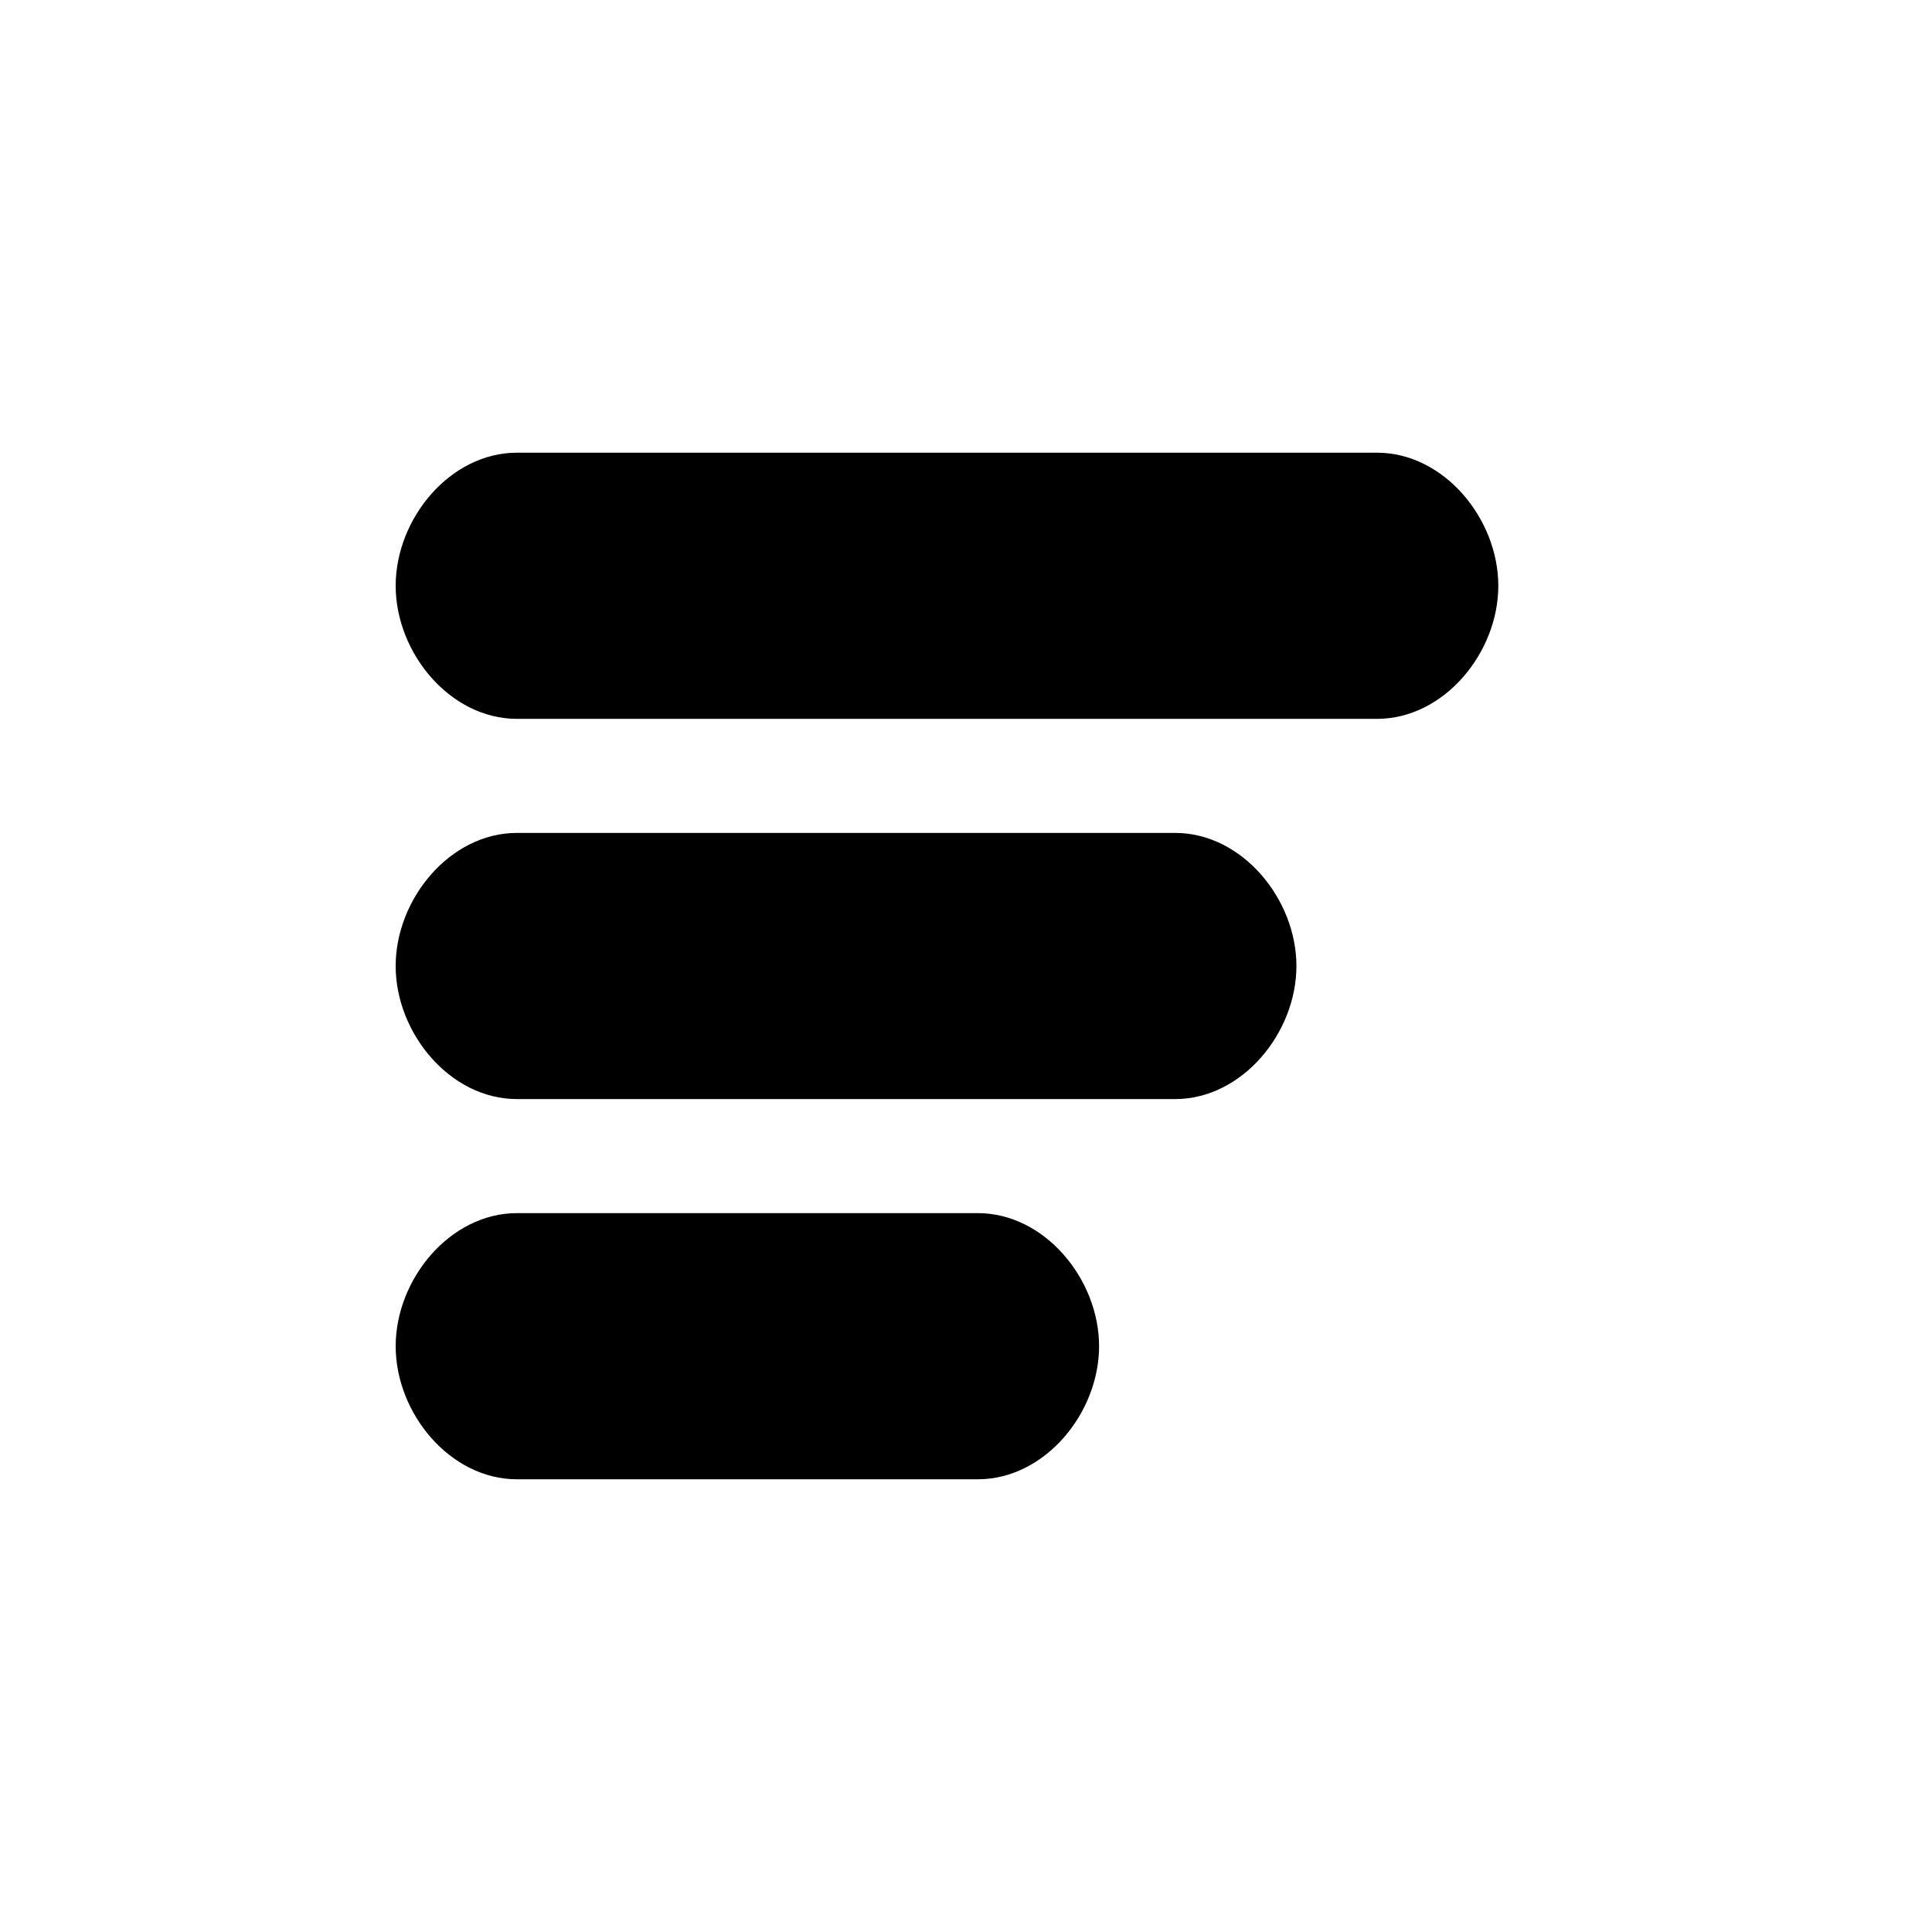 <?xml version="1.0" encoding="UTF-8"?>
<!-- The Best Svg Icon site in the world: iconSvg.co, Visit us! https://iconsvg.co -->
<svg fill="#000000" width="800px" height="800px" version="1.1" viewBox="144 144 512 512" xmlns="http://www.w3.org/2000/svg">
 <path d="m455.42 364.73h-174.42c-17.754 0-32.145 17.52-32.145 35.27s14.391 35.266 32.145 35.266h174.42c17.75 0 32.145-17.516 32.145-35.266s-14.395-35.27-32.145-35.27zm-52.297 100.76h-122.12c-17.754 0-32.145 17.52-32.145 35.27s14.391 35.266 32.145 35.266h122.12c17.75 0 32.145-17.516 32.145-35.266-0.004-17.75-14.395-35.27-32.148-35.27zm105.8-201.52h-227.92c-17.754 0-32.145 17.52-32.145 35.27s14.391 35.266 32.145 35.266h227.92c17.75 0 32.145-17.516 32.145-35.266s-14.391-35.27-32.145-35.27z"/>
</svg>